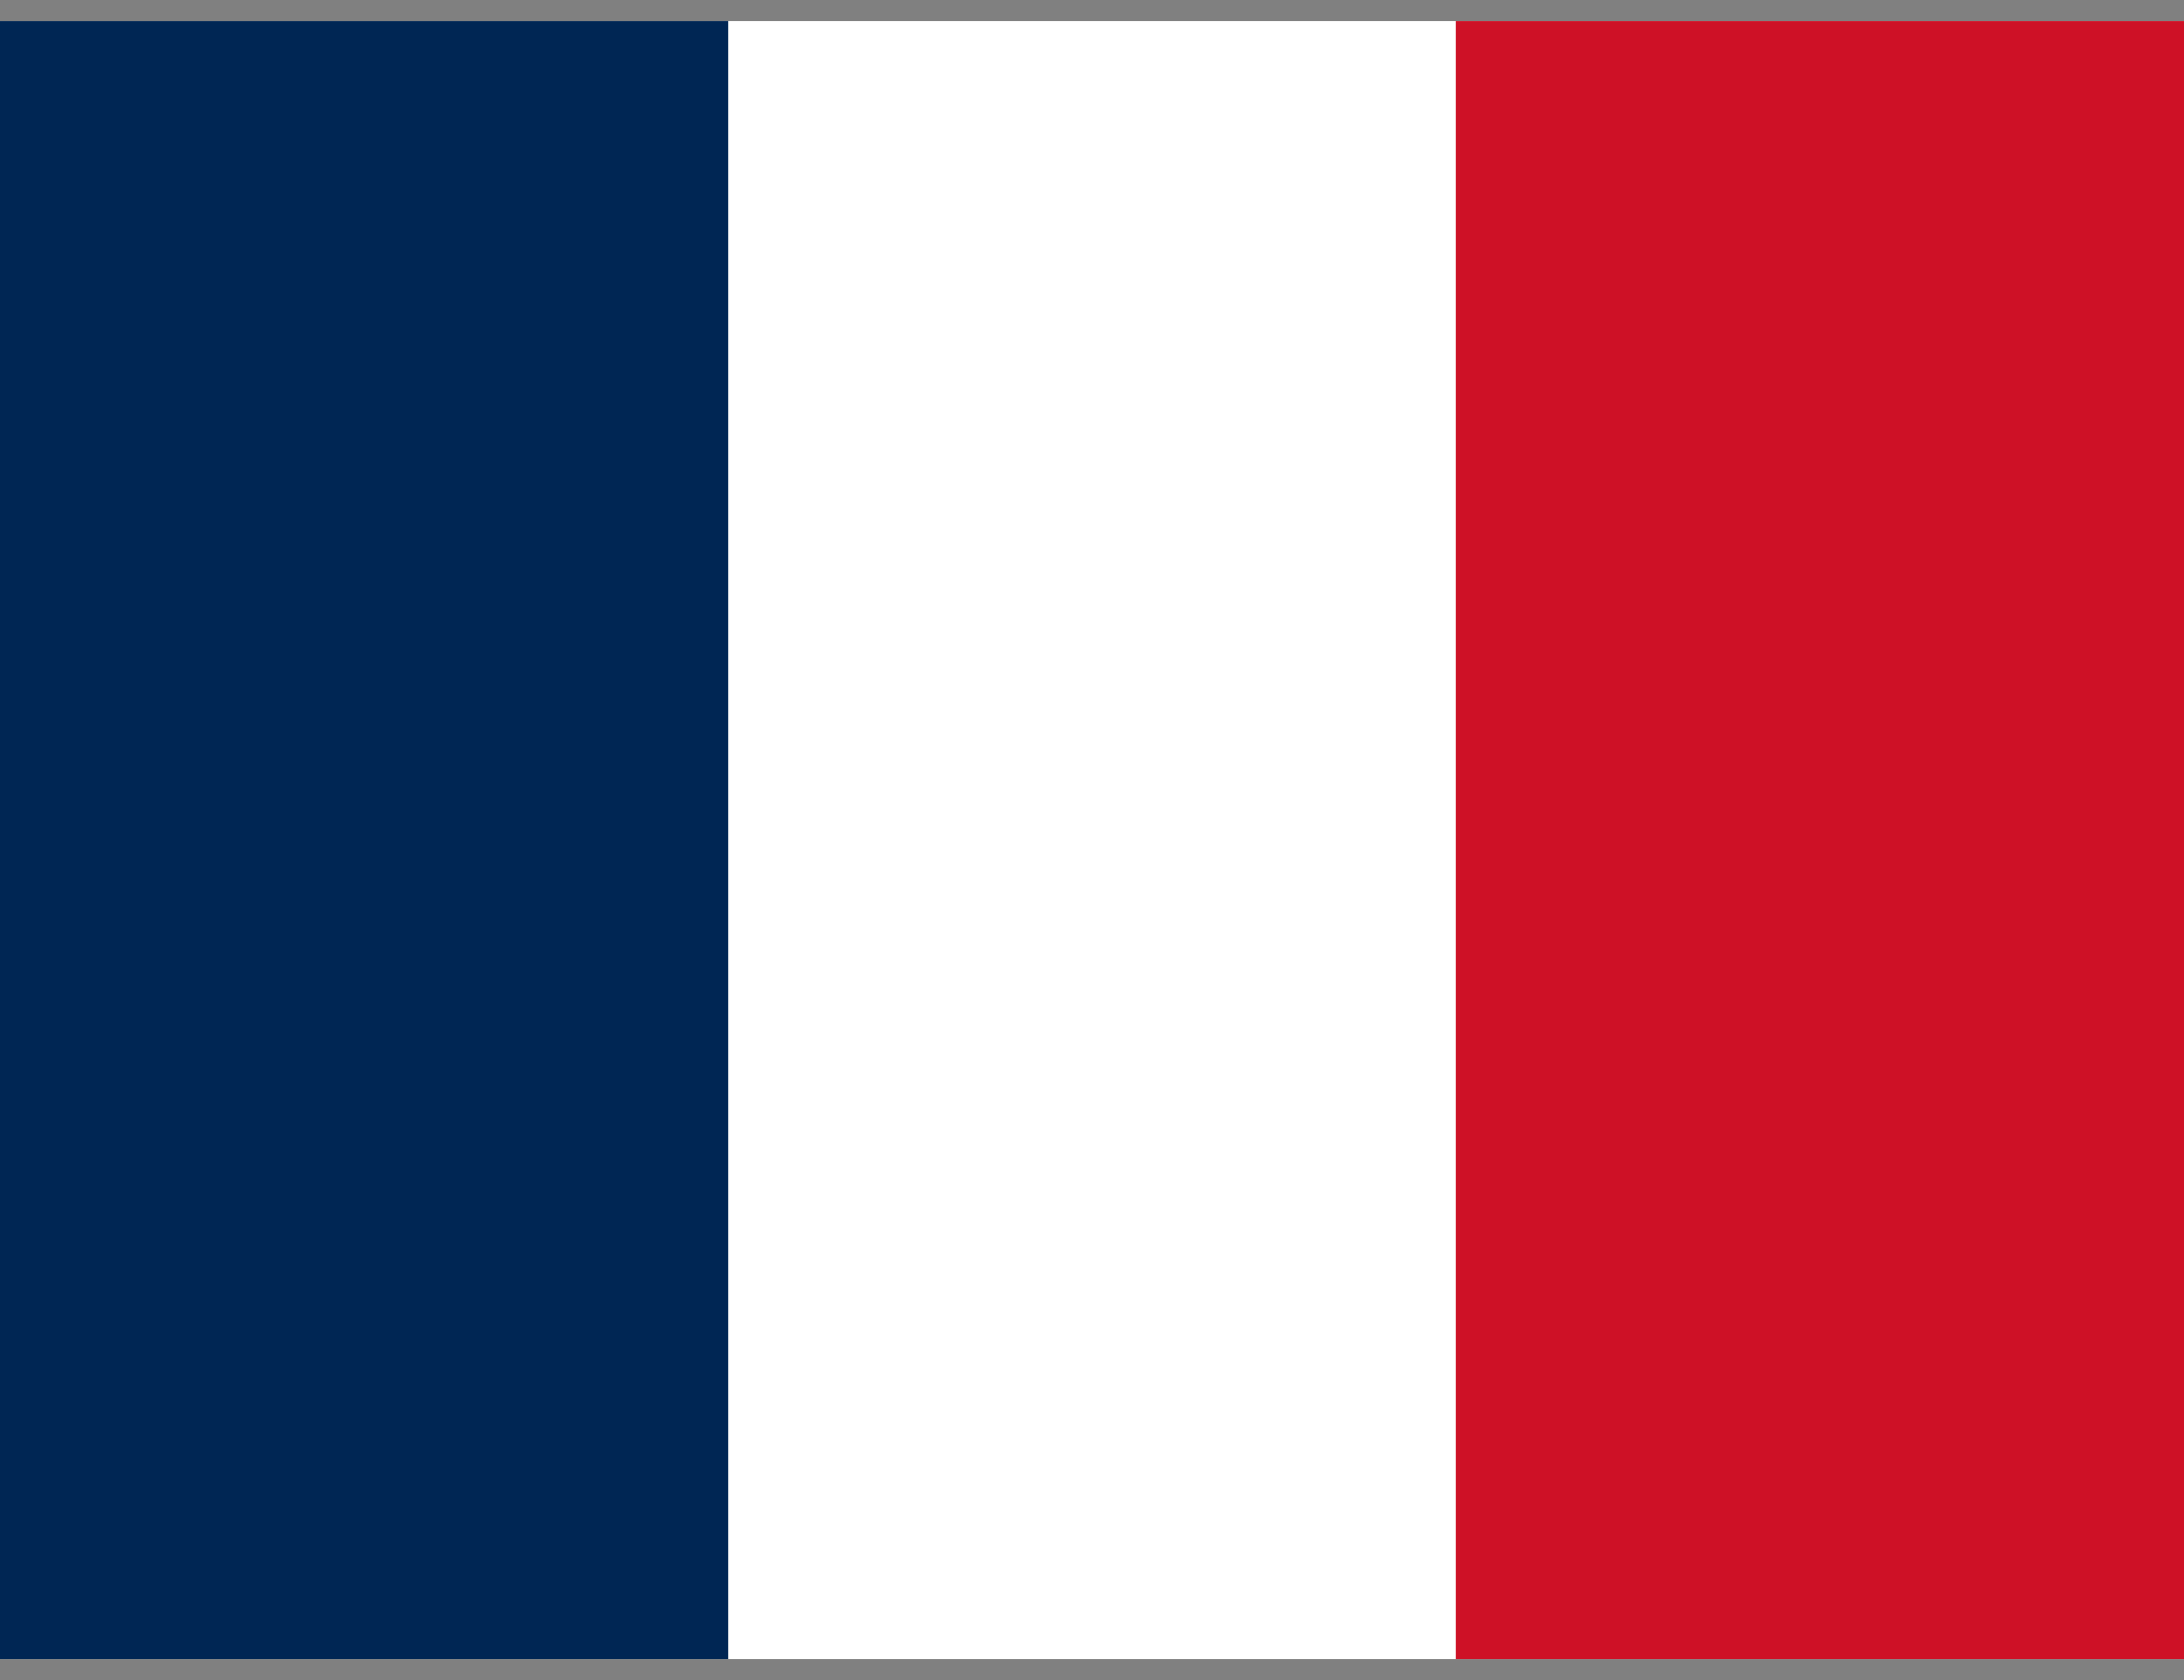 <svg width="39" height="30" viewBox="0 0 39 30" fill="none" xmlns="http://www.w3.org/2000/svg">
<rect x="0" y="0" width="39" height="30" fill="#808080" stroke="none"/>
<g clip-path="url(#clip0_2910_5686)">
<path fill-rule="evenodd" clip-rule="evenodd" d="M0 0.375H39V29.625H0V0.375Z" fill="white"/>
<path fill-rule="evenodd" clip-rule="evenodd" d="M0 0.375H12.998V29.625H0V0.375Z" fill="#002654"/>
<path fill-rule="evenodd" clip-rule="evenodd" d="M26.002 0.375H39V29.625H26.002V0.375Z" fill="#CE1126"/>
</g>
<defs>
<clipPath id="clip0_2910_5686">
<rect width="39" height="29.25" fill="white" transform="translate(0 0.375)"/>
</clipPath>
</defs>
</svg>
